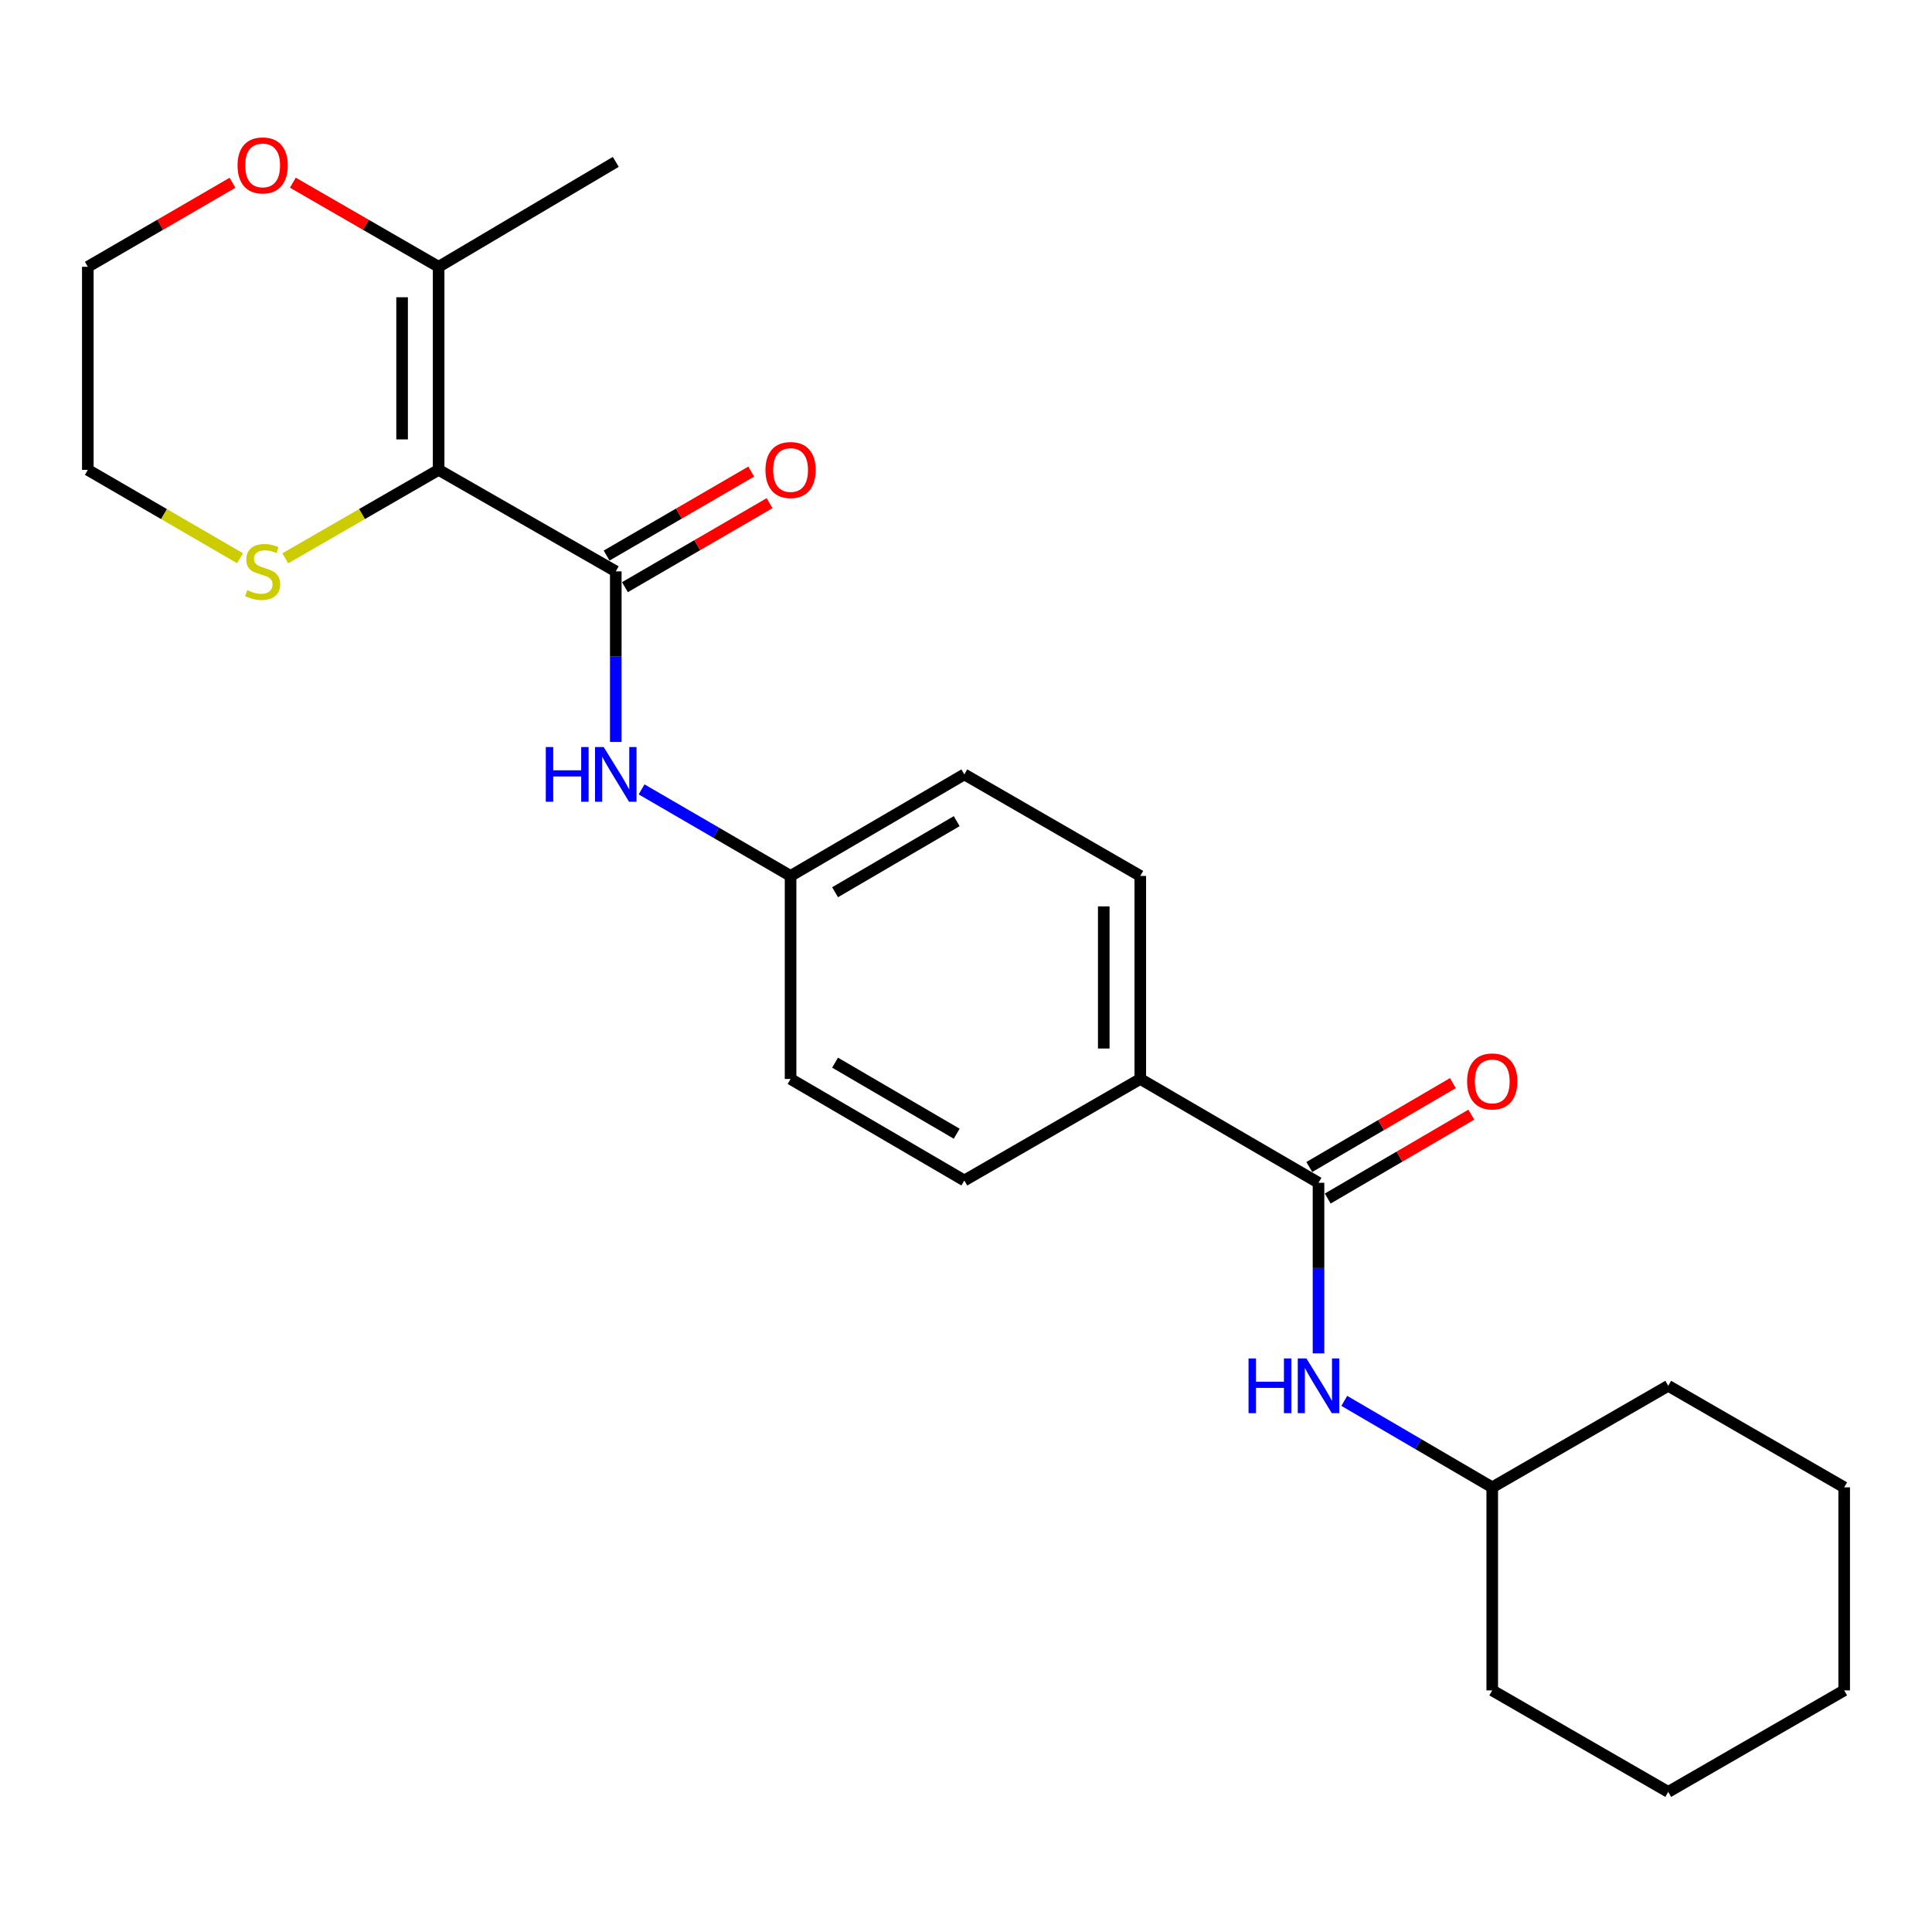<?xml version='1.0' encoding='iso-8859-1'?>
<svg version='1.1' baseProfile='full'
              xmlns='http://www.w3.org/2000/svg'
                      xmlns:rdkit='http://www.rdkit.org/xml'
                      xmlns:xlink='http://www.w3.org/1999/xlink'
                  xml:space='preserve'
width='1000px' height='1000px' viewBox='0 0 1000 1000'>
<!-- END OF HEADER -->
<rect style='opacity:1.0;fill:#FFFFFF;stroke:none' width='1000' height='1000' x='0' y='0'> </rect>
<path class='bond-0' d='M 227.033,243.196 L 318.726,295.739' style='fill:none;fill-rule:evenodd;stroke:#000000;stroke-width:6px;stroke-linecap:butt;stroke-linejoin:miter;stroke-opacity:1' />
<path class='bond-2' d='M 227.033,243.196 L 227.033,138.089' style='fill:none;fill-rule:evenodd;stroke:#000000;stroke-width:6px;stroke-linecap:butt;stroke-linejoin:miter;stroke-opacity:1' />
<path class='bond-2' d='M 208.125,227.43 L 208.125,153.855' style='fill:none;fill-rule:evenodd;stroke:#000000;stroke-width:6px;stroke-linecap:butt;stroke-linejoin:miter;stroke-opacity:1' />
<path class='bond-4' d='M 227.033,243.196 L 187.346,266.09' style='fill:none;fill-rule:evenodd;stroke:#000000;stroke-width:6px;stroke-linecap:butt;stroke-linejoin:miter;stroke-opacity:1' />
<path class='bond-4' d='M 187.346,266.09 L 147.659,288.984' style='fill:none;fill-rule:evenodd;stroke:#CCCC00;stroke-width:6px;stroke-linecap:butt;stroke-linejoin:miter;stroke-opacity:1' />
<path class='bond-3' d='M 318.726,295.739 L 318.726,339.888' style='fill:none;fill-rule:evenodd;stroke:#000000;stroke-width:6px;stroke-linecap:butt;stroke-linejoin:miter;stroke-opacity:1' />
<path class='bond-3' d='M 318.726,339.888 L 318.726,384.037' style='fill:none;fill-rule:evenodd;stroke:#0000FF;stroke-width:6px;stroke-linecap:butt;stroke-linejoin:miter;stroke-opacity:1' />
<path class='bond-7' d='M 323.474,303.914 L 360.903,282.177' style='fill:none;fill-rule:evenodd;stroke:#000000;stroke-width:6px;stroke-linecap:butt;stroke-linejoin:miter;stroke-opacity:1' />
<path class='bond-7' d='M 360.903,282.177 L 398.332,260.44' style='fill:none;fill-rule:evenodd;stroke:#FF0000;stroke-width:6px;stroke-linecap:butt;stroke-linejoin:miter;stroke-opacity:1' />
<path class='bond-7' d='M 313.978,287.563 L 351.407,265.826' style='fill:none;fill-rule:evenodd;stroke:#000000;stroke-width:6px;stroke-linecap:butt;stroke-linejoin:miter;stroke-opacity:1' />
<path class='bond-7' d='M 351.407,265.826 L 388.837,244.089' style='fill:none;fill-rule:evenodd;stroke:#FF0000;stroke-width:6px;stroke-linecap:butt;stroke-linejoin:miter;stroke-opacity:1' />
<path class='bond-1' d='M 682.461,612.204 L 590.212,558.474' style='fill:none;fill-rule:evenodd;stroke:#000000;stroke-width:6px;stroke-linecap:butt;stroke-linejoin:miter;stroke-opacity:1' />
<path class='bond-5' d='M 682.461,612.204 L 682.461,656.353' style='fill:none;fill-rule:evenodd;stroke:#000000;stroke-width:6px;stroke-linecap:butt;stroke-linejoin:miter;stroke-opacity:1' />
<path class='bond-5' d='M 682.461,656.353 L 682.461,700.503' style='fill:none;fill-rule:evenodd;stroke:#0000FF;stroke-width:6px;stroke-linecap:butt;stroke-linejoin:miter;stroke-opacity:1' />
<path class='bond-9' d='M 687.231,620.367 L 724.388,598.654' style='fill:none;fill-rule:evenodd;stroke:#000000;stroke-width:6px;stroke-linecap:butt;stroke-linejoin:miter;stroke-opacity:1' />
<path class='bond-9' d='M 724.388,598.654 L 761.545,576.942' style='fill:none;fill-rule:evenodd;stroke:#FF0000;stroke-width:6px;stroke-linecap:butt;stroke-linejoin:miter;stroke-opacity:1' />
<path class='bond-9' d='M 677.691,604.042 L 714.848,582.329' style='fill:none;fill-rule:evenodd;stroke:#000000;stroke-width:6px;stroke-linecap:butt;stroke-linejoin:miter;stroke-opacity:1' />
<path class='bond-9' d='M 714.848,582.329 L 752.005,560.617' style='fill:none;fill-rule:evenodd;stroke:#FF0000;stroke-width:6px;stroke-linecap:butt;stroke-linejoin:miter;stroke-opacity:1' />
<path class='bond-8' d='M 227.033,138.089 L 189.306,116.321' style='fill:none;fill-rule:evenodd;stroke:#000000;stroke-width:6px;stroke-linecap:butt;stroke-linejoin:miter;stroke-opacity:1' />
<path class='bond-8' d='M 189.306,116.321 L 151.579,94.553' style='fill:none;fill-rule:evenodd;stroke:#FF0000;stroke-width:6px;stroke-linecap:butt;stroke-linejoin:miter;stroke-opacity:1' />
<path class='bond-16' d='M 227.033,138.089 L 318.726,83.792' style='fill:none;fill-rule:evenodd;stroke:#000000;stroke-width:6px;stroke-linecap:butt;stroke-linejoin:miter;stroke-opacity:1' />
<path class='bond-10' d='M 332.082,408.582 L 370.641,430.98' style='fill:none;fill-rule:evenodd;stroke:#0000FF;stroke-width:6px;stroke-linecap:butt;stroke-linejoin:miter;stroke-opacity:1' />
<path class='bond-10' d='M 370.641,430.98 L 409.2,453.378' style='fill:none;fill-rule:evenodd;stroke:#000000;stroke-width:6px;stroke-linecap:butt;stroke-linejoin:miter;stroke-opacity:1' />
<path class='bond-17' d='M 124.254,288.948 L 84.854,266.072' style='fill:none;fill-rule:evenodd;stroke:#CCCC00;stroke-width:6px;stroke-linecap:butt;stroke-linejoin:miter;stroke-opacity:1' />
<path class='bond-17' d='M 84.854,266.072 L 45.455,243.196' style='fill:none;fill-rule:evenodd;stroke:#000000;stroke-width:6px;stroke-linecap:butt;stroke-linejoin:miter;stroke-opacity:1' />
<path class='bond-13' d='M 695.805,725.089 L 734.092,747.466' style='fill:none;fill-rule:evenodd;stroke:#0000FF;stroke-width:6px;stroke-linecap:butt;stroke-linejoin:miter;stroke-opacity:1' />
<path class='bond-13' d='M 734.092,747.466 L 772.379,769.843' style='fill:none;fill-rule:evenodd;stroke:#000000;stroke-width:6px;stroke-linecap:butt;stroke-linejoin:miter;stroke-opacity:1' />
<path class='bond-6' d='M 590.212,558.474 L 590.212,453.378' style='fill:none;fill-rule:evenodd;stroke:#000000;stroke-width:6px;stroke-linecap:butt;stroke-linejoin:miter;stroke-opacity:1' />
<path class='bond-6' d='M 571.304,542.71 L 571.304,469.142' style='fill:none;fill-rule:evenodd;stroke:#000000;stroke-width:6px;stroke-linecap:butt;stroke-linejoin:miter;stroke-opacity:1' />
<path class='bond-25' d='M 590.212,558.474 L 499.139,611.017' style='fill:none;fill-rule:evenodd;stroke:#000000;stroke-width:6px;stroke-linecap:butt;stroke-linejoin:miter;stroke-opacity:1' />
<path class='bond-24' d='M 120.334,94.604 L 82.894,116.347' style='fill:none;fill-rule:evenodd;stroke:#FF0000;stroke-width:6px;stroke-linecap:butt;stroke-linejoin:miter;stroke-opacity:1' />
<path class='bond-24' d='M 82.894,116.347 L 45.455,138.089' style='fill:none;fill-rule:evenodd;stroke:#000000;stroke-width:6px;stroke-linecap:butt;stroke-linejoin:miter;stroke-opacity:1' />
<path class='bond-14' d='M 409.2,453.378 L 409.2,558.474' style='fill:none;fill-rule:evenodd;stroke:#000000;stroke-width:6px;stroke-linecap:butt;stroke-linejoin:miter;stroke-opacity:1' />
<path class='bond-15' d='M 409.2,453.378 L 499.139,400.825' style='fill:none;fill-rule:evenodd;stroke:#000000;stroke-width:6px;stroke-linecap:butt;stroke-linejoin:miter;stroke-opacity:1' />
<path class='bond-15' d='M 432.23,461.82 L 495.187,425.033' style='fill:none;fill-rule:evenodd;stroke:#000000;stroke-width:6px;stroke-linecap:butt;stroke-linejoin:miter;stroke-opacity:1' />
<path class='bond-11' d='M 590.212,453.378 L 499.139,400.825' style='fill:none;fill-rule:evenodd;stroke:#000000;stroke-width:6px;stroke-linecap:butt;stroke-linejoin:miter;stroke-opacity:1' />
<path class='bond-12' d='M 499.139,611.017 L 409.2,558.474' style='fill:none;fill-rule:evenodd;stroke:#000000;stroke-width:6px;stroke-linecap:butt;stroke-linejoin:miter;stroke-opacity:1' />
<path class='bond-12' d='M 495.186,586.81 L 432.229,550.03' style='fill:none;fill-rule:evenodd;stroke:#000000;stroke-width:6px;stroke-linecap:butt;stroke-linejoin:miter;stroke-opacity:1' />
<path class='bond-19' d='M 772.379,769.843 L 863.472,717.29' style='fill:none;fill-rule:evenodd;stroke:#000000;stroke-width:6px;stroke-linecap:butt;stroke-linejoin:miter;stroke-opacity:1' />
<path class='bond-20' d='M 772.379,769.843 L 772.379,874.94' style='fill:none;fill-rule:evenodd;stroke:#000000;stroke-width:6px;stroke-linecap:butt;stroke-linejoin:miter;stroke-opacity:1' />
<path class='bond-18' d='M 45.455,243.196 L 45.455,138.089' style='fill:none;fill-rule:evenodd;stroke:#000000;stroke-width:6px;stroke-linecap:butt;stroke-linejoin:miter;stroke-opacity:1' />
<path class='bond-21' d='M 863.472,717.29 L 954.545,769.843' style='fill:none;fill-rule:evenodd;stroke:#000000;stroke-width:6px;stroke-linecap:butt;stroke-linejoin:miter;stroke-opacity:1' />
<path class='bond-22' d='M 772.379,874.94 L 863.472,927.483' style='fill:none;fill-rule:evenodd;stroke:#000000;stroke-width:6px;stroke-linecap:butt;stroke-linejoin:miter;stroke-opacity:1' />
<path class='bond-26' d='M 954.545,769.843 L 954.545,874.94' style='fill:none;fill-rule:evenodd;stroke:#000000;stroke-width:6px;stroke-linecap:butt;stroke-linejoin:miter;stroke-opacity:1' />
<path class='bond-23' d='M 863.472,927.483 L 954.545,874.94' style='fill:none;fill-rule:evenodd;stroke:#000000;stroke-width:6px;stroke-linecap:butt;stroke-linejoin:miter;stroke-opacity:1' />
<path  class='atom-4' d='M 282.506 386.665
L 286.346 386.665
L 286.346 398.705
L 300.826 398.705
L 300.826 386.665
L 304.666 386.665
L 304.666 414.985
L 300.826 414.985
L 300.826 401.905
L 286.346 401.905
L 286.346 414.985
L 282.506 414.985
L 282.506 386.665
' fill='#0000FF'/>
<path  class='atom-4' d='M 312.466 386.665
L 321.746 401.665
Q 322.666 403.145, 324.146 405.825
Q 325.626 408.505, 325.706 408.665
L 325.706 386.665
L 329.466 386.665
L 329.466 414.985
L 325.586 414.985
L 315.626 398.585
Q 314.466 396.665, 313.226 394.465
Q 312.026 392.265, 311.666 391.585
L 311.666 414.985
L 307.986 414.985
L 307.986 386.665
L 312.466 386.665
' fill='#0000FF'/>
<path  class='atom-5' d='M 127.95 305.459
Q 128.27 305.579, 129.59 306.139
Q 130.91 306.699, 132.35 307.059
Q 133.83 307.379, 135.27 307.379
Q 137.95 307.379, 139.51 306.099
Q 141.07 304.779, 141.07 302.499
Q 141.07 300.939, 140.27 299.979
Q 139.51 299.019, 138.31 298.499
Q 137.11 297.979, 135.11 297.379
Q 132.59 296.619, 131.07 295.899
Q 129.59 295.179, 128.51 293.659
Q 127.47 292.139, 127.47 289.579
Q 127.47 286.019, 129.87 283.819
Q 132.31 281.619, 137.11 281.619
Q 140.39 281.619, 144.11 283.179
L 143.19 286.259
Q 139.79 284.859, 137.23 284.859
Q 134.47 284.859, 132.95 286.019
Q 131.43 287.139, 131.47 289.099
Q 131.47 290.619, 132.23 291.539
Q 133.03 292.459, 134.15 292.979
Q 135.31 293.499, 137.23 294.099
Q 139.79 294.899, 141.31 295.699
Q 142.83 296.499, 143.91 298.139
Q 145.03 299.739, 145.03 302.499
Q 145.03 306.419, 142.39 308.539
Q 139.79 310.619, 135.43 310.619
Q 132.91 310.619, 130.99 310.059
Q 129.11 309.539, 126.87 308.619
L 127.95 305.459
' fill='#CCCC00'/>
<path  class='atom-6' d='M 646.241 703.13
L 650.081 703.13
L 650.081 715.17
L 664.561 715.17
L 664.561 703.13
L 668.401 703.13
L 668.401 731.45
L 664.561 731.45
L 664.561 718.37
L 650.081 718.37
L 650.081 731.45
L 646.241 731.45
L 646.241 703.13
' fill='#0000FF'/>
<path  class='atom-6' d='M 676.201 703.13
L 685.481 718.13
Q 686.401 719.61, 687.881 722.29
Q 689.361 724.97, 689.441 725.13
L 689.441 703.13
L 693.201 703.13
L 693.201 731.45
L 689.321 731.45
L 679.361 715.05
Q 678.201 713.13, 676.961 710.93
Q 675.761 708.73, 675.401 708.05
L 675.401 731.45
L 671.721 731.45
L 671.721 703.13
L 676.201 703.13
' fill='#0000FF'/>
<path  class='atom-8' d='M 396.2 243.276
Q 396.2 236.476, 399.56 232.676
Q 402.92 228.876, 409.2 228.876
Q 415.48 228.876, 418.84 232.676
Q 422.2 236.476, 422.2 243.276
Q 422.2 250.156, 418.8 254.076
Q 415.4 257.956, 409.2 257.956
Q 402.96 257.956, 399.56 254.076
Q 396.2 250.196, 396.2 243.276
M 409.2 254.756
Q 413.52 254.756, 415.84 251.876
Q 418.2 248.956, 418.2 243.276
Q 418.2 237.716, 415.84 234.916
Q 413.52 232.076, 409.2 232.076
Q 404.88 232.076, 402.52 234.876
Q 400.2 237.676, 400.2 243.276
Q 400.2 248.996, 402.52 251.876
Q 404.88 254.756, 409.2 254.756
' fill='#FF0000'/>
<path  class='atom-9' d='M 122.95 85.616
Q 122.95 78.816, 126.31 75.016
Q 129.67 71.216, 135.95 71.216
Q 142.23 71.216, 145.59 75.016
Q 148.95 78.816, 148.95 85.616
Q 148.95 92.496, 145.55 96.416
Q 142.15 100.296, 135.95 100.296
Q 129.71 100.296, 126.31 96.416
Q 122.95 92.536, 122.95 85.616
M 135.95 97.096
Q 140.27 97.096, 142.59 94.216
Q 144.95 91.296, 144.95 85.616
Q 144.95 80.056, 142.59 77.256
Q 140.27 74.416, 135.95 74.416
Q 131.63 74.416, 129.27 77.216
Q 126.95 80.016, 126.95 85.616
Q 126.95 91.336, 129.27 94.216
Q 131.63 97.096, 135.95 97.096
' fill='#FF0000'/>
<path  class='atom-10' d='M 759.379 559.741
Q 759.379 552.941, 762.739 549.141
Q 766.099 545.341, 772.379 545.341
Q 778.659 545.341, 782.019 549.141
Q 785.379 552.941, 785.379 559.741
Q 785.379 566.621, 781.979 570.541
Q 778.579 574.421, 772.379 574.421
Q 766.139 574.421, 762.739 570.541
Q 759.379 566.661, 759.379 559.741
M 772.379 571.221
Q 776.699 571.221, 779.019 568.341
Q 781.379 565.421, 781.379 559.741
Q 781.379 554.181, 779.019 551.381
Q 776.699 548.541, 772.379 548.541
Q 768.059 548.541, 765.699 551.341
Q 763.379 554.141, 763.379 559.741
Q 763.379 565.461, 765.699 568.341
Q 768.059 571.221, 772.379 571.221
' fill='#FF0000'/>
</svg>
